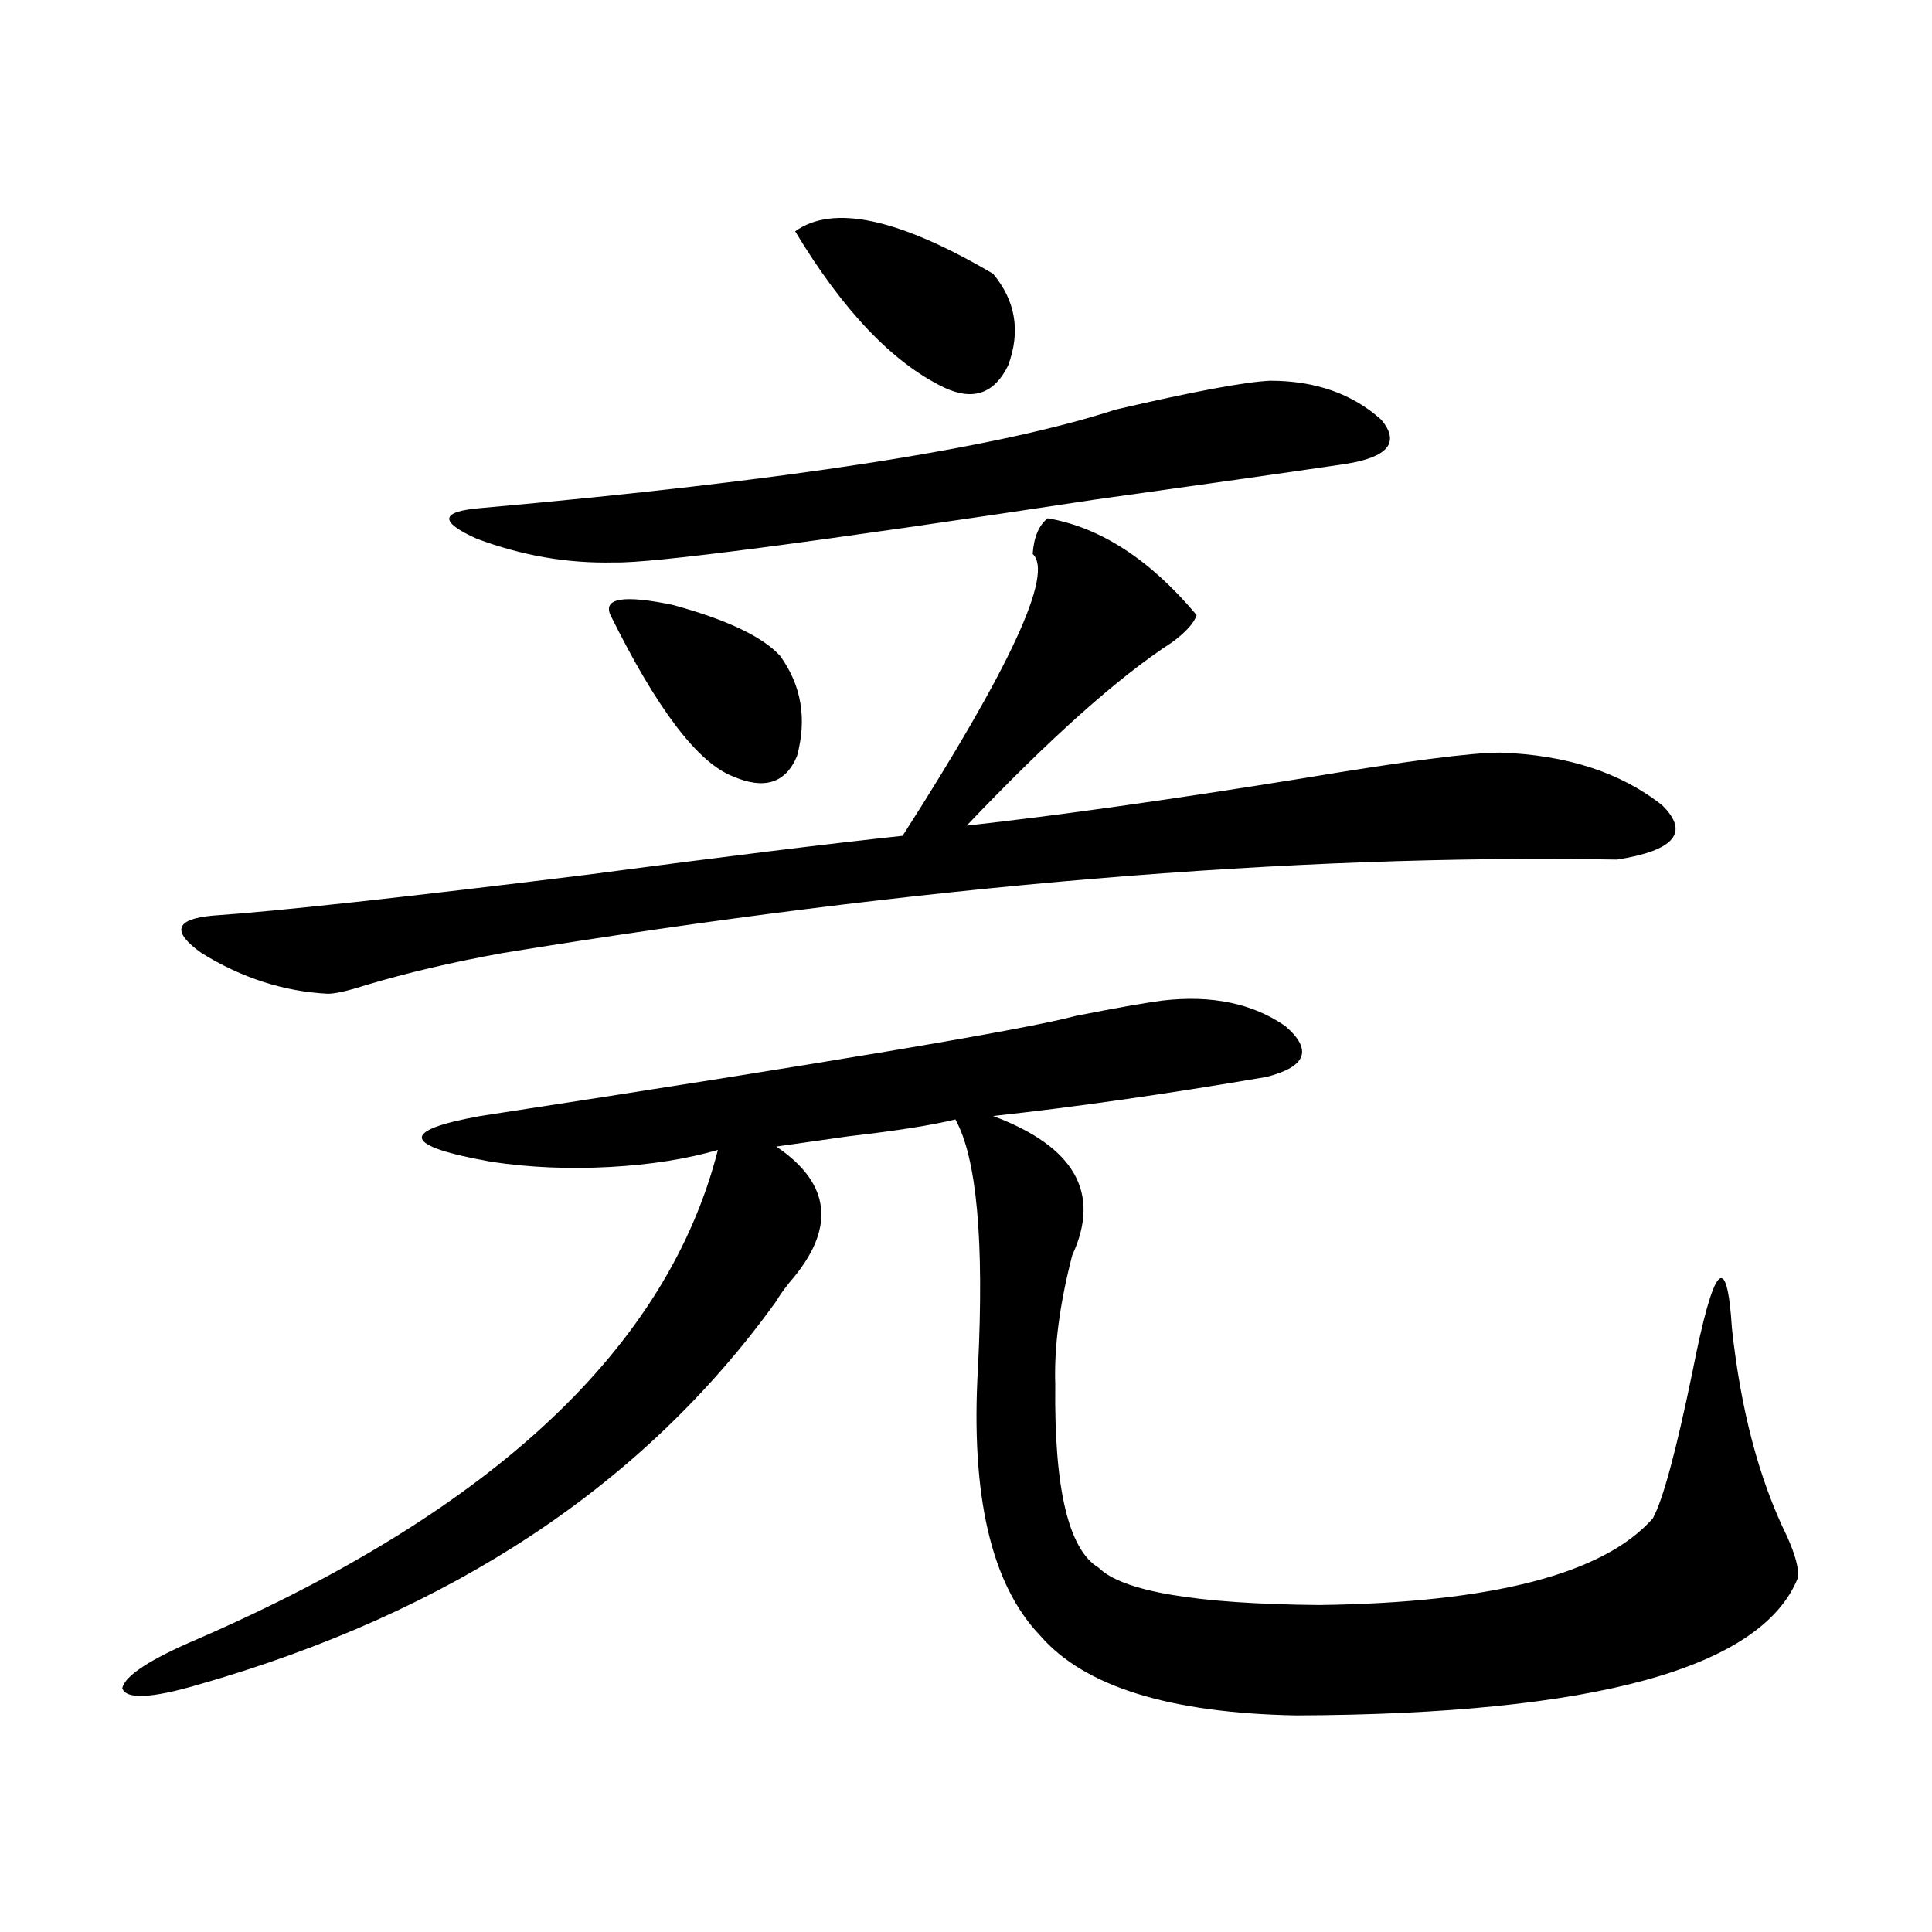 <?xml version="1.0" encoding="utf-8"?>
<!-- Generator: Adobe Illustrator 16.0.0, SVG Export Plug-In . SVG Version: 6.00 Build 0)  -->
<!DOCTYPE svg PUBLIC "-//W3C//DTD SVG 1.1//EN" "http://www.w3.org/Graphics/SVG/1.1/DTD/svg11.dtd">
<svg version="1.1" id="图层_1" xmlns="http://www.w3.org/2000/svg" xmlns:xlink="http://www.w3.org/1999/xlink" x="0px" y="0px"
	 width="1000px" height="1000px" viewBox="0 0 1000 1000" enable-background="new 0 0 1000 1000" xml:space="preserve">
<path d="M601.814,517.871c25.365-2.925,46.493,1.47,63.413,13.184c14.299,12.305,11.052,21.094-9.756,26.367
	c-51.386,8.789-98.534,15.532-141.46,20.215c42.271,15.82,55.929,39.854,40.975,72.07c-6.509,25.2-9.436,47.461-8.78,66.797
	c-0.655,53.916,6.829,85.557,22.438,94.922c12.348,12.305,50.396,18.746,114.144,19.336c89.754-1.181,147.313-16.108,172.679-44.824
	c5.198-9.365,12.027-34.565,20.487-75.586c11.052-56.25,17.881-63.857,20.487-22.852c4.543,42.188,13.979,77.935,28.292,107.227
	c4.543,9.971,6.494,17.29,5.854,21.973c-18.871,46.871-105.363,70.602-259.506,71.191c-65.699-1.181-109.921-14.941-132.68-41.309
	c-25.365-26.367-36.097-72.646-32.194-138.867c3.247-65.615-0.655-108.394-11.707-128.32c-11.707,2.939-30.243,5.864-55.608,8.789
	c-16.265,2.349-28.627,4.106-37.072,5.273c28.612,19.336,30.884,42.778,6.829,70.313c-3.262,4.106-5.533,7.334-6.829,9.668
	c-68.291,94.922-168.136,161.129-299.505,198.633c-24.069,7.031-37.072,7.608-39.023,1.758c1.296-6.454,14.299-14.941,39.023-25.488
	c153.487-66.797,243.241-151.172,269.262-253.125c-16.265,4.697-34.801,7.622-55.608,8.789c-21.463,1.182-41.95,0.303-61.462-2.637
	c-46.188-8.198-48.139-16.108-5.854-23.73c179.508-27.534,282.265-44.824,308.285-51.855
	C577.745,521.689,592.699,519.053,601.814,517.871z M542.304,268.262c27.316,4.697,53.002,21.396,77.071,50.098
	c-1.311,4.106-5.533,8.789-12.683,14.063c-27.972,18.169-63.413,49.81-106.339,94.922c47.469-5.273,105.684-13.472,174.63-24.609
	c52.682-8.789,86.492-13.184,101.461-13.184c34.466,1.182,62.438,10.259,83.9,27.246c14.299,14.063,6.494,23.442-23.414,28.125
	c-168.456-2.925-360.646,13.184-576.571,48.34c-26.021,4.697-49.755,10.259-71.218,16.699c-9.115,2.939-15.609,4.395-19.512,4.395
	c-22.773-1.167-44.557-8.198-65.364-21.094c-15.609-11.123-13.658-17.578,5.854-19.336c33.811-2.334,98.199-9.365,193.166-21.094
	c70.883-9.365,125.516-16.108,163.898-20.215c55.929-87.3,78.367-135.928,67.315-145.898
	C535.14,277.93,537.746,271.777,542.304,268.262z M657.423,197.07c23.414,0,42.591,6.743,57.56,20.215
	c9.756,11.729,3.567,19.336-18.536,22.852c-31.874,4.697-75.12,10.85-129.753,18.457c-146.993,22.275-229.918,33.11-248.774,32.52
	c-24.069,0.591-47.804-3.516-71.218-12.305c-19.512-8.789-18.871-14.063,1.951-15.82c158.045-14.063,267.631-31.05,328.772-50.977
	C617.744,202.646,644.405,197.661,657.423,197.07z M315.968,318.359c-3.902-8.789,6.829-10.547,32.194-5.273
	c27.957,7.622,46.493,16.411,55.608,26.367c11.052,15.244,13.979,32.52,8.78,51.855c-5.854,14.063-16.92,17.578-33.17,10.547
	C361.165,394.824,340.022,367.002,315.968,318.359z M411.575,119.727c19.512-14.063,53.657-6.729,102.437,21.973
	c11.707,14.063,14.299,29.883,7.805,47.461c-7.164,14.653-18.216,18.457-33.17,11.426
	C461.971,187.705,436.285,160.747,411.575,119.727z"/>
</svg>
